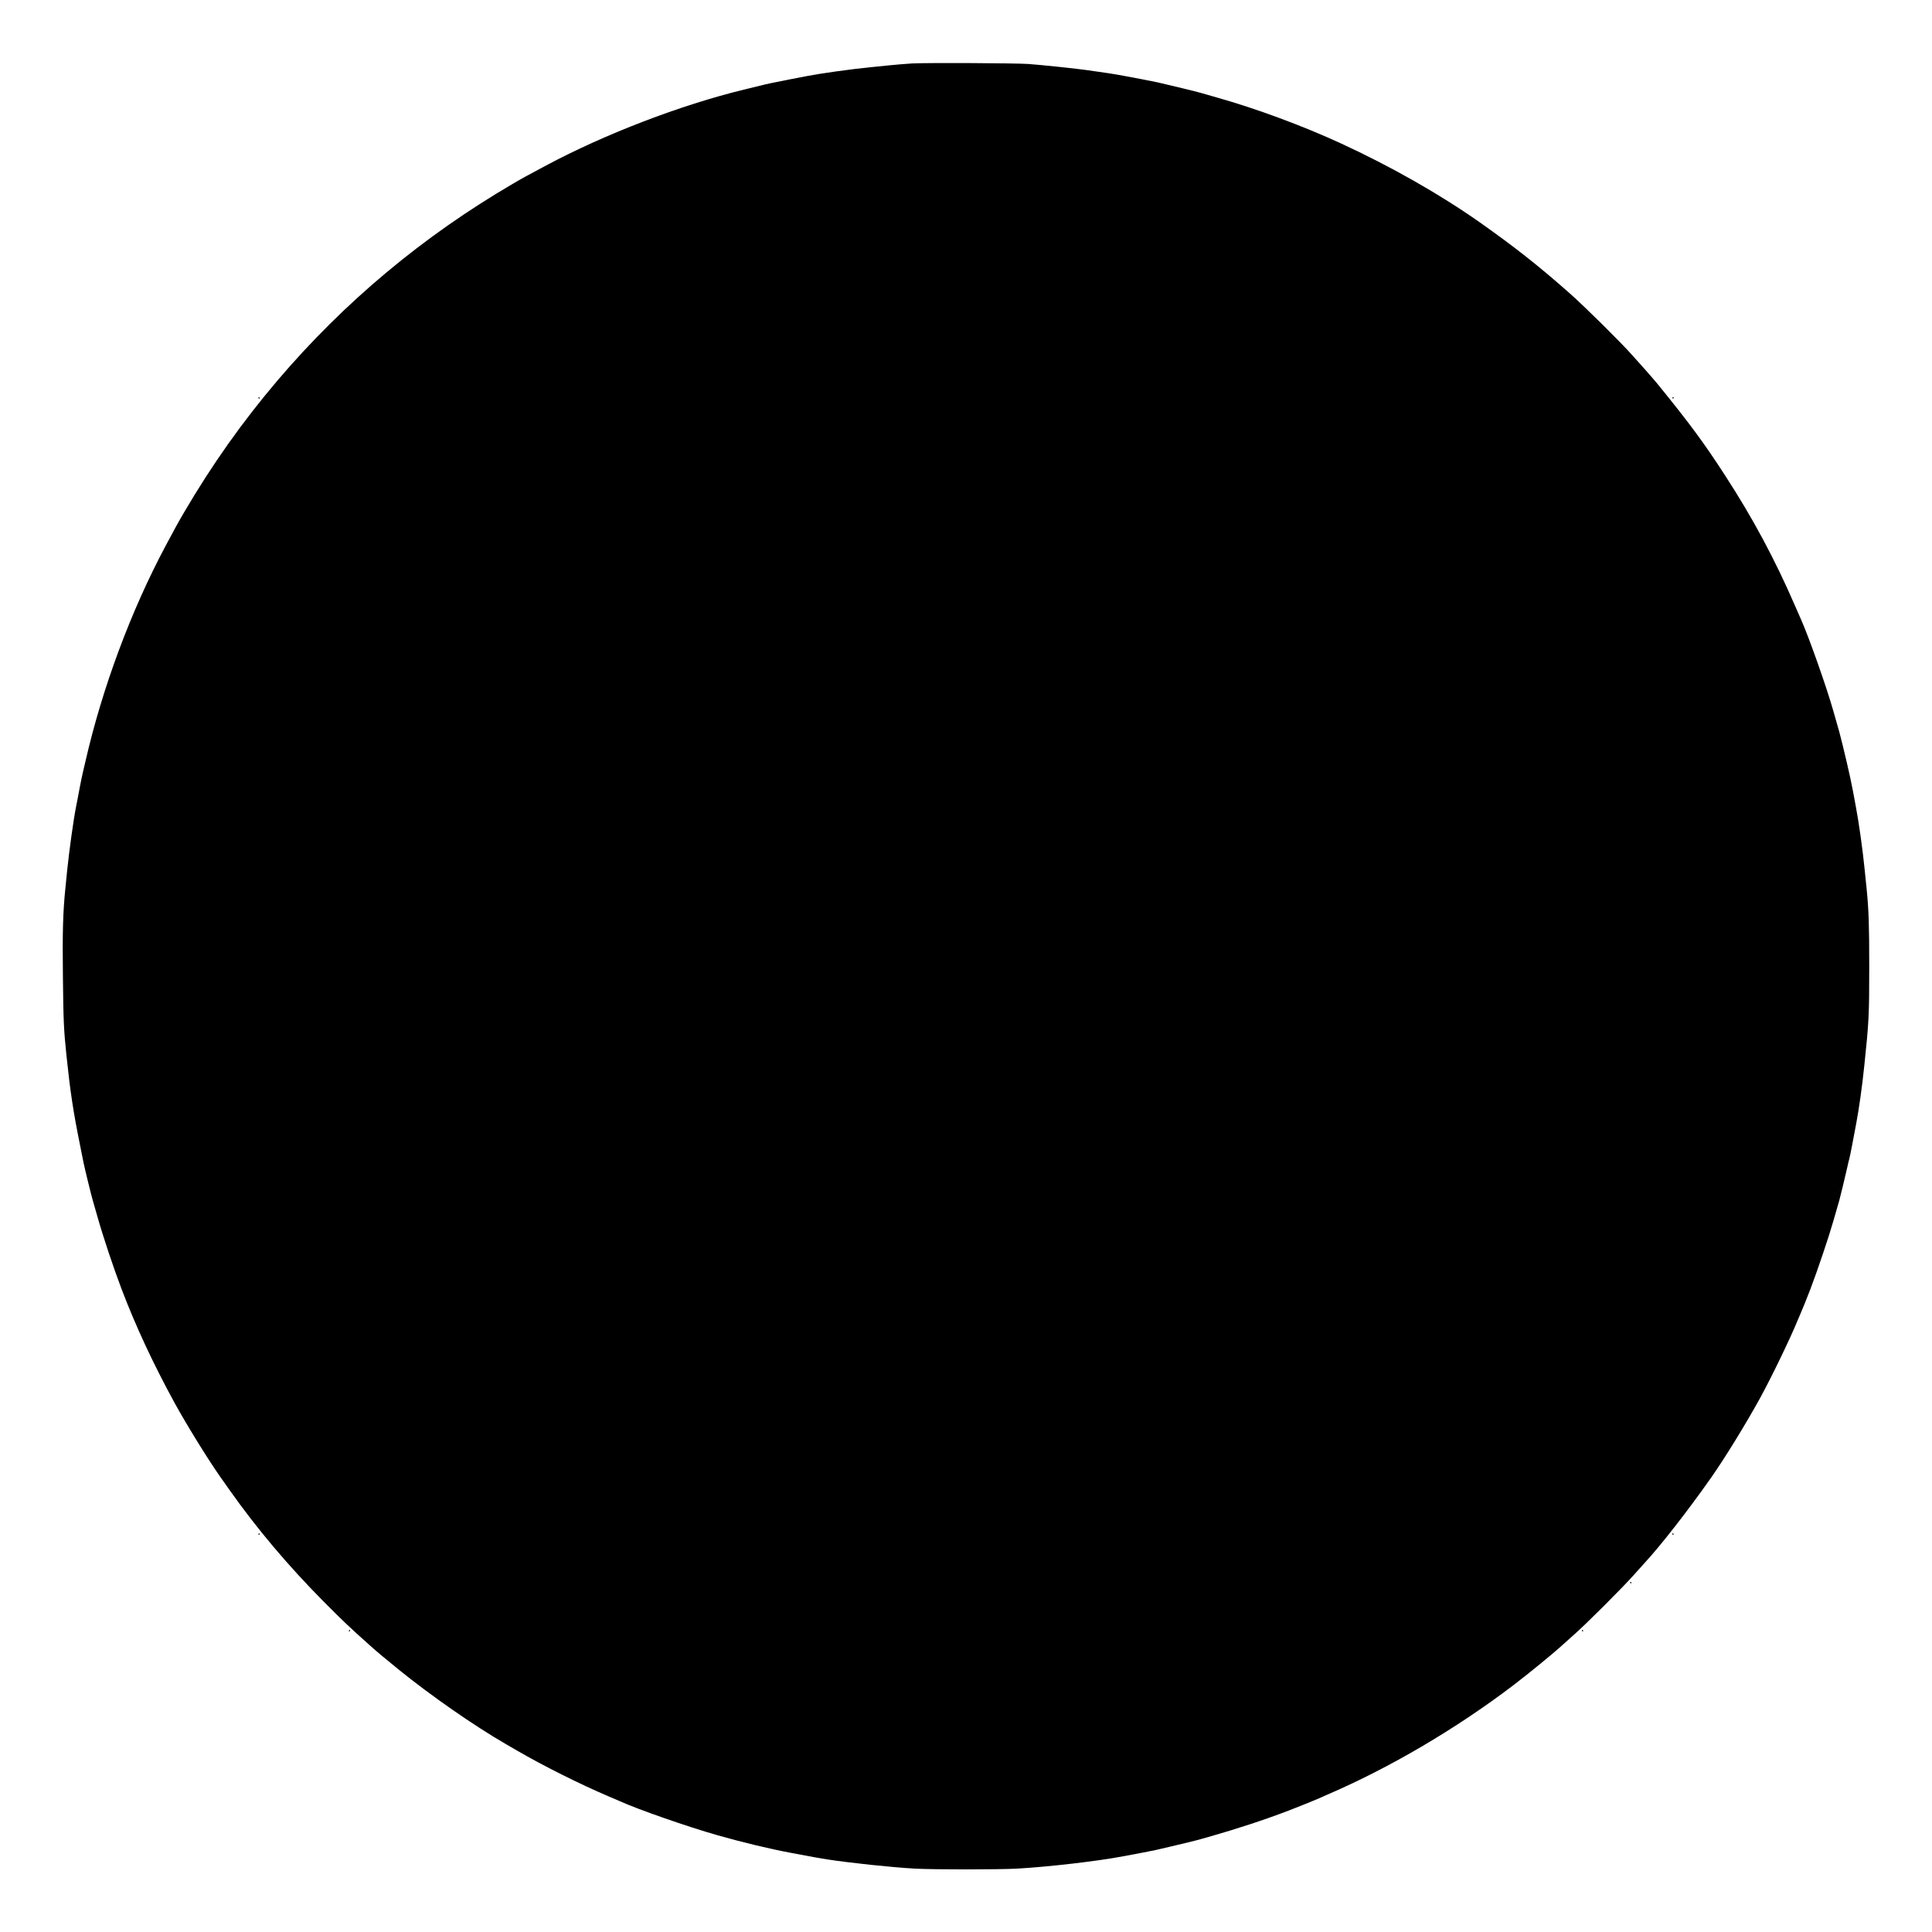 <?xml version="1.0" standalone="no"?>
<!DOCTYPE svg PUBLIC "-//W3C//DTD SVG 20010904//EN"
 "http://www.w3.org/TR/2001/REC-SVG-20010904/DTD/svg10.dtd">
<svg version="1.0" xmlns="http://www.w3.org/2000/svg"
 width="2500pt" height="2500pt" viewBox="0 0 2500 2500"
 preserveAspectRatio="xMidYMid meet">
<g transform="translate(0,2500) scale(0.1,-0.1)"
fill="#000000" stroke="none">
<path d="M11800 24179 c-80 -5 -210 -16 -290 -24 -80 -8 -194 -19 -255 -26
-252 -25 -632 -78 -817 -114 -46 -9 -150 -29 -233 -45 -203 -40 -286 -57 -375
-80 -41 -10 -133 -33 -205 -50 -818 -199 -1795 -574 -2560 -982 -275 -147
-297 -159 -420 -231 -1168 -681 -2189 -1534 -3054 -2550 -453 -533 -845 -1086
-1206 -1702 -86 -147 -106 -184 -242 -438 -451 -846 -821 -1843 -1038 -2792
-15 -66 -31 -133 -35 -150 -5 -16 -22 -104 -40 -195 -17 -91 -37 -199 -46
-240 -33 -167 -87 -556 -114 -815 -6 -60 -17 -173 -25 -250 -30 -293 -38 -570
-31 -1125 6 -576 11 -692 45 -1019 50 -479 87 -725 177 -1171 19 -96 39 -195
44 -220 11 -59 108 -456 121 -495 5 -16 32 -111 60 -209 71 -253 206 -657 312
-936 183 -481 409 -966 687 -1475 152 -277 432 -731 590 -955 26 -36 80 -112
120 -170 348 -494 758 -980 1213 -1439 256 -258 346 -343 596 -566 124 -110
149 -131 387 -325 412 -333 967 -720 1379 -958 33 -19 101 -58 150 -87 332
-193 803 -429 1180 -590 61 -25 124 -53 140 -60 251 -113 880 -332 1273 -444
313 -89 674 -176 937 -225 308 -58 355 -67 475 -86 301 -46 835 -103 1140
-120 239 -13 1081 -13 1320 0 409 23 1055 98 1375 160 55 11 163 31 240 45
148 28 209 41 370 80 55 13 159 38 230 55 72 17 144 36 160 41 17 5 62 18 100
28 376 107 729 223 1045 344 132 51 323 128 373 150 29 13 81 37 117 52 802
344 1667 851 2410 1416 206 157 526 419 650 533 31 28 91 82 135 121 153 133
647 627 781 780 44 49 104 117 135 150 208 225 561 677 865 1110 171 244 439
679 624 1014 149 271 396 781 495 1024 14 34 30 71 35 82 12 24 93 226 127
315 92 242 238 675 292 865 55 193 71 249 81 280 9 30 77 310 106 440 8 39 19
84 24 100 5 17 23 104 40 195 17 91 39 210 50 265 34 177 77 481 104 745 59
562 64 648 64 1285 0 527 -7 733 -33 995 -8 80 -19 195 -26 255 -25 252 -75
613 -114 815 -9 47 -25 135 -36 195 -24 124 -49 243 -84 390 -13 55 -38 159
-55 230 -18 72 -36 144 -41 160 -9 33 -31 109 -80 280 -83 294 -316 952 -414
1170 -7 17 -43 98 -79 180 -260 600 -545 1131 -906 1687 -273 421 -457 670
-870 1178 -30 37 -105 123 -165 191 -61 67 -134 150 -164 183 -148 167 -613
627 -804 796 -402 356 -714 602 -1169 923 -511 360 -1154 726 -1798 1022 -490
226 -1097 451 -1606 594 -98 28 -192 55 -209 60 -31 10 -425 106 -550 134 -38
8 -133 27 -210 42 -77 14 -185 34 -240 45 -98 19 -258 44 -480 74 -156 22
-585 66 -745 78 -179 12 -1326 17 -1510 7z"/>
<path d="M3345 19850 c3 -5 8 -10 11 -10 2 0 4 5 4 10 0 6 -5 10 -11 10 -5 0
-7 -4 -4 -10z"/>
<path d="M21640 19849 c0 -5 5 -7 10 -4 6 3 10 8 10 11 0 2 -4 4 -10 4 -5 0
-10 -5 -10 -11z"/>
<path d="M3345 5150 c-3 -5 -1 -10 4 -10 6 0 11 5 11 10 0 6 -2 10 -4 10 -3 0
-8 -4 -11 -10z"/>
<path d="M21640 5150 c0 -5 5 -10 11 -10 5 0 7 5 4 10 -3 6 -8 10 -11 10 -2 0
-4 -4 -4 -10z"/>
<path d="M21095 4520 c3 -5 8 -10 11 -10 2 0 4 5 4 10 0 6 -5 10 -11 10 -5 0
-7 -4 -4 -10z"/>
<path d="M4515 3900 c-3 -5 -1 -10 4 -10 6 0 11 5 11 10 0 6 -2 10 -4 10 -3 0
-8 -4 -11 -10z"/>
<path d="M20470 3900 c0 -5 5 -10 11 -10 5 0 7 5 4 10 -3 6 -8 10 -11 10 -2 0
-4 -4 -4 -10z"/>
</g>
</svg>
